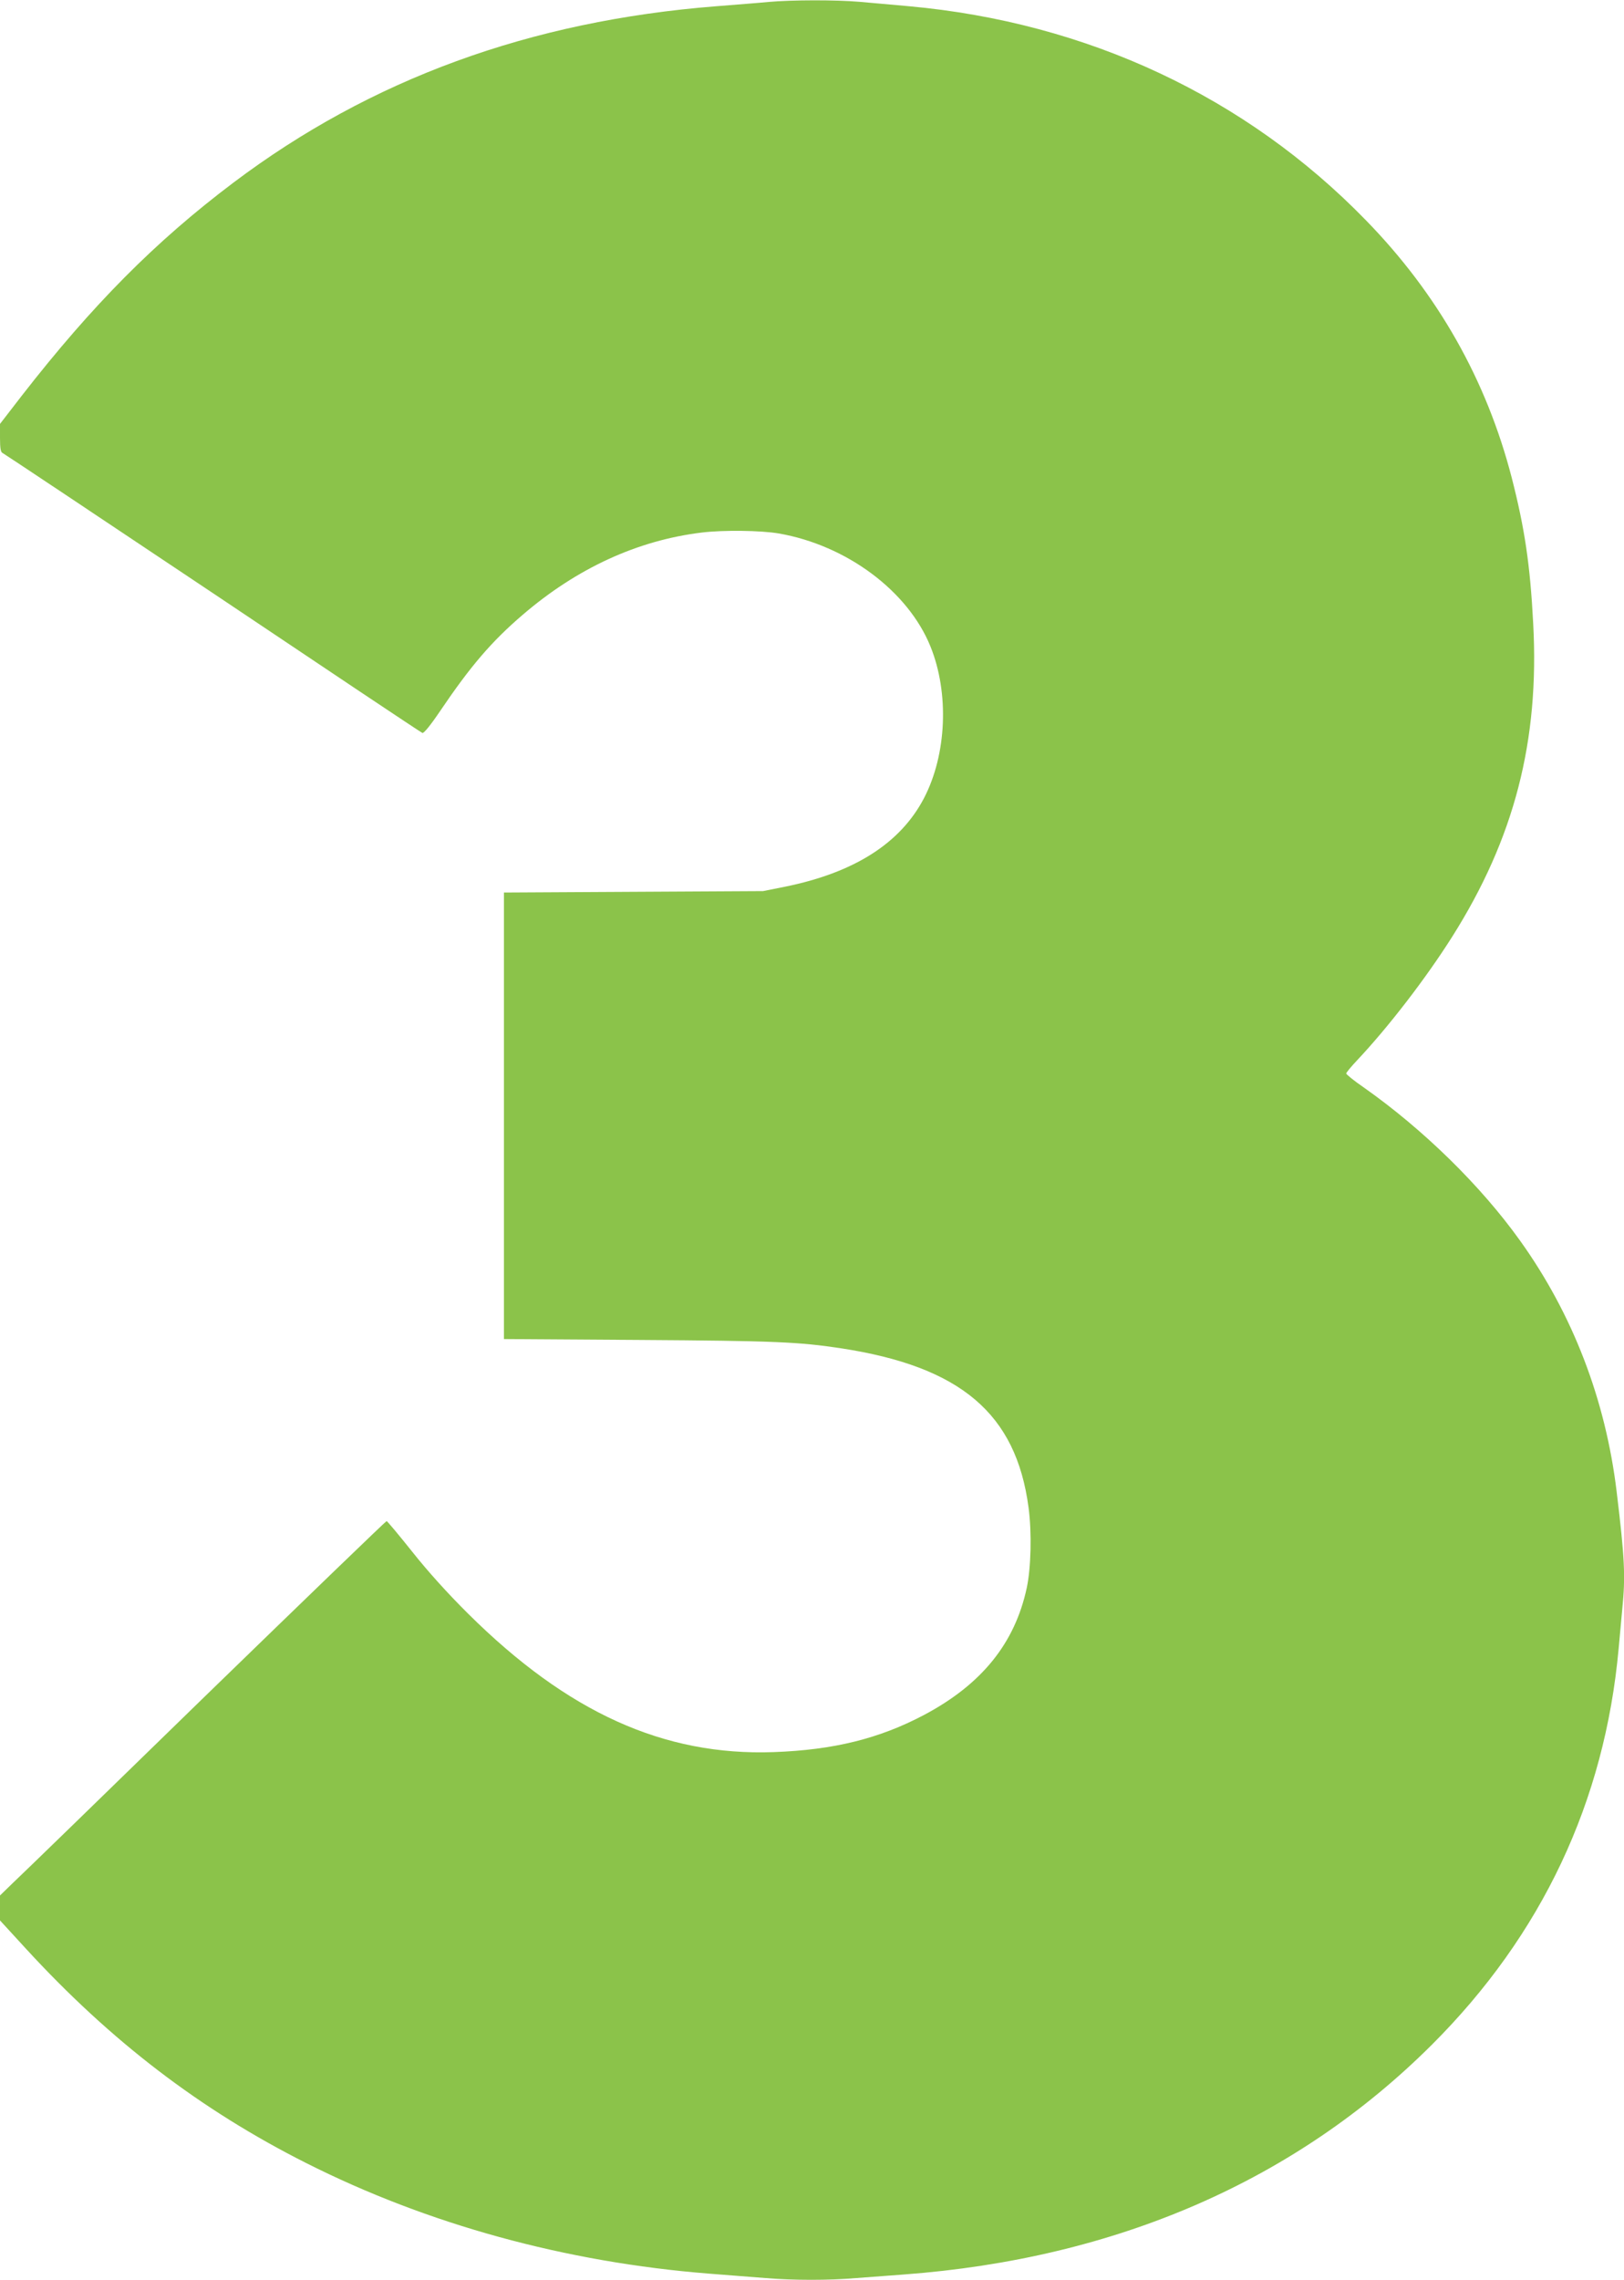 <?xml version="1.0" standalone="no"?>
<!DOCTYPE svg PUBLIC "-//W3C//DTD SVG 20010904//EN"
 "http://www.w3.org/TR/2001/REC-SVG-20010904/DTD/svg10.dtd">
<svg version="1.0" xmlns="http://www.w3.org/2000/svg"
 width="912pt" height="1280pt" viewBox="0 0 912 1280"
 preserveAspectRatio="xMidYMid meet">
<g transform="translate(0,1280) scale(0.1,-0.1)"
fill="#8bc34a" stroke="none">
<path d="M4315 12789 c-49 -5 -181 -15 -292 -24 -1045 -82 -1941 -409 -2713
-991 -438 -330 -792 -687 -1188 -1196 l-122 -158 0 -79 c0 -58 4 -80 14 -84 7
-3 538 -357 1180 -786 641 -430 1171 -784 1178 -786 8 -3 45 42 99 122 171
253 289 391 464 541 305 262 645 418 1005 462 122 15 334 12 433 -5 381 -66
726 -323 852 -634 106 -261 92 -606 -36 -852 -132 -253 -391 -418 -779 -497
l-125 -25 -727 -4 -728 -4 0 -1254 0 -1253 758 -5 c765 -5 898 -11 1136 -47
672 -103 982 -367 1052 -893 19 -141 14 -340 -10 -452 -67 -312 -254 -542
-576 -713 -251 -133 -508 -197 -845 -209 -618 -22 -1158 223 -1716 777 -114
113 -226 237 -314 348 -75 94 -140 172 -144 172 -4 0 -462 -442 -1018 -982
-555 -541 -1042 -1014 -1082 -1051 l-71 -69 0 -70 0 -70 144 -157 c478 -521
982 -906 1575 -1205 684 -345 1458 -557 2261 -621 107 -8 251 -20 320 -25 157
-13 357 -13 508 0 64 5 185 14 267 20 1195 89 2201 527 2966 1290 618 617 971
1365 1049 2225 6 66 15 164 20 218 19 186 14 288 -31 660 -62 518 -247 999
-543 1412 -221 309 -544 625 -878 860 -54 37 -98 73 -98 78 0 5 28 39 63 76
173 184 383 456 531 690 350 553 492 1102 456 1762 -17 328 -48 534 -120 815
-142 550 -415 1033 -820 1448 -674 693 -1565 1110 -2565 1201 -93 8 -220 20
-281 25 -126 11 -377 11 -509 -1z"/>
</g>
</svg>
